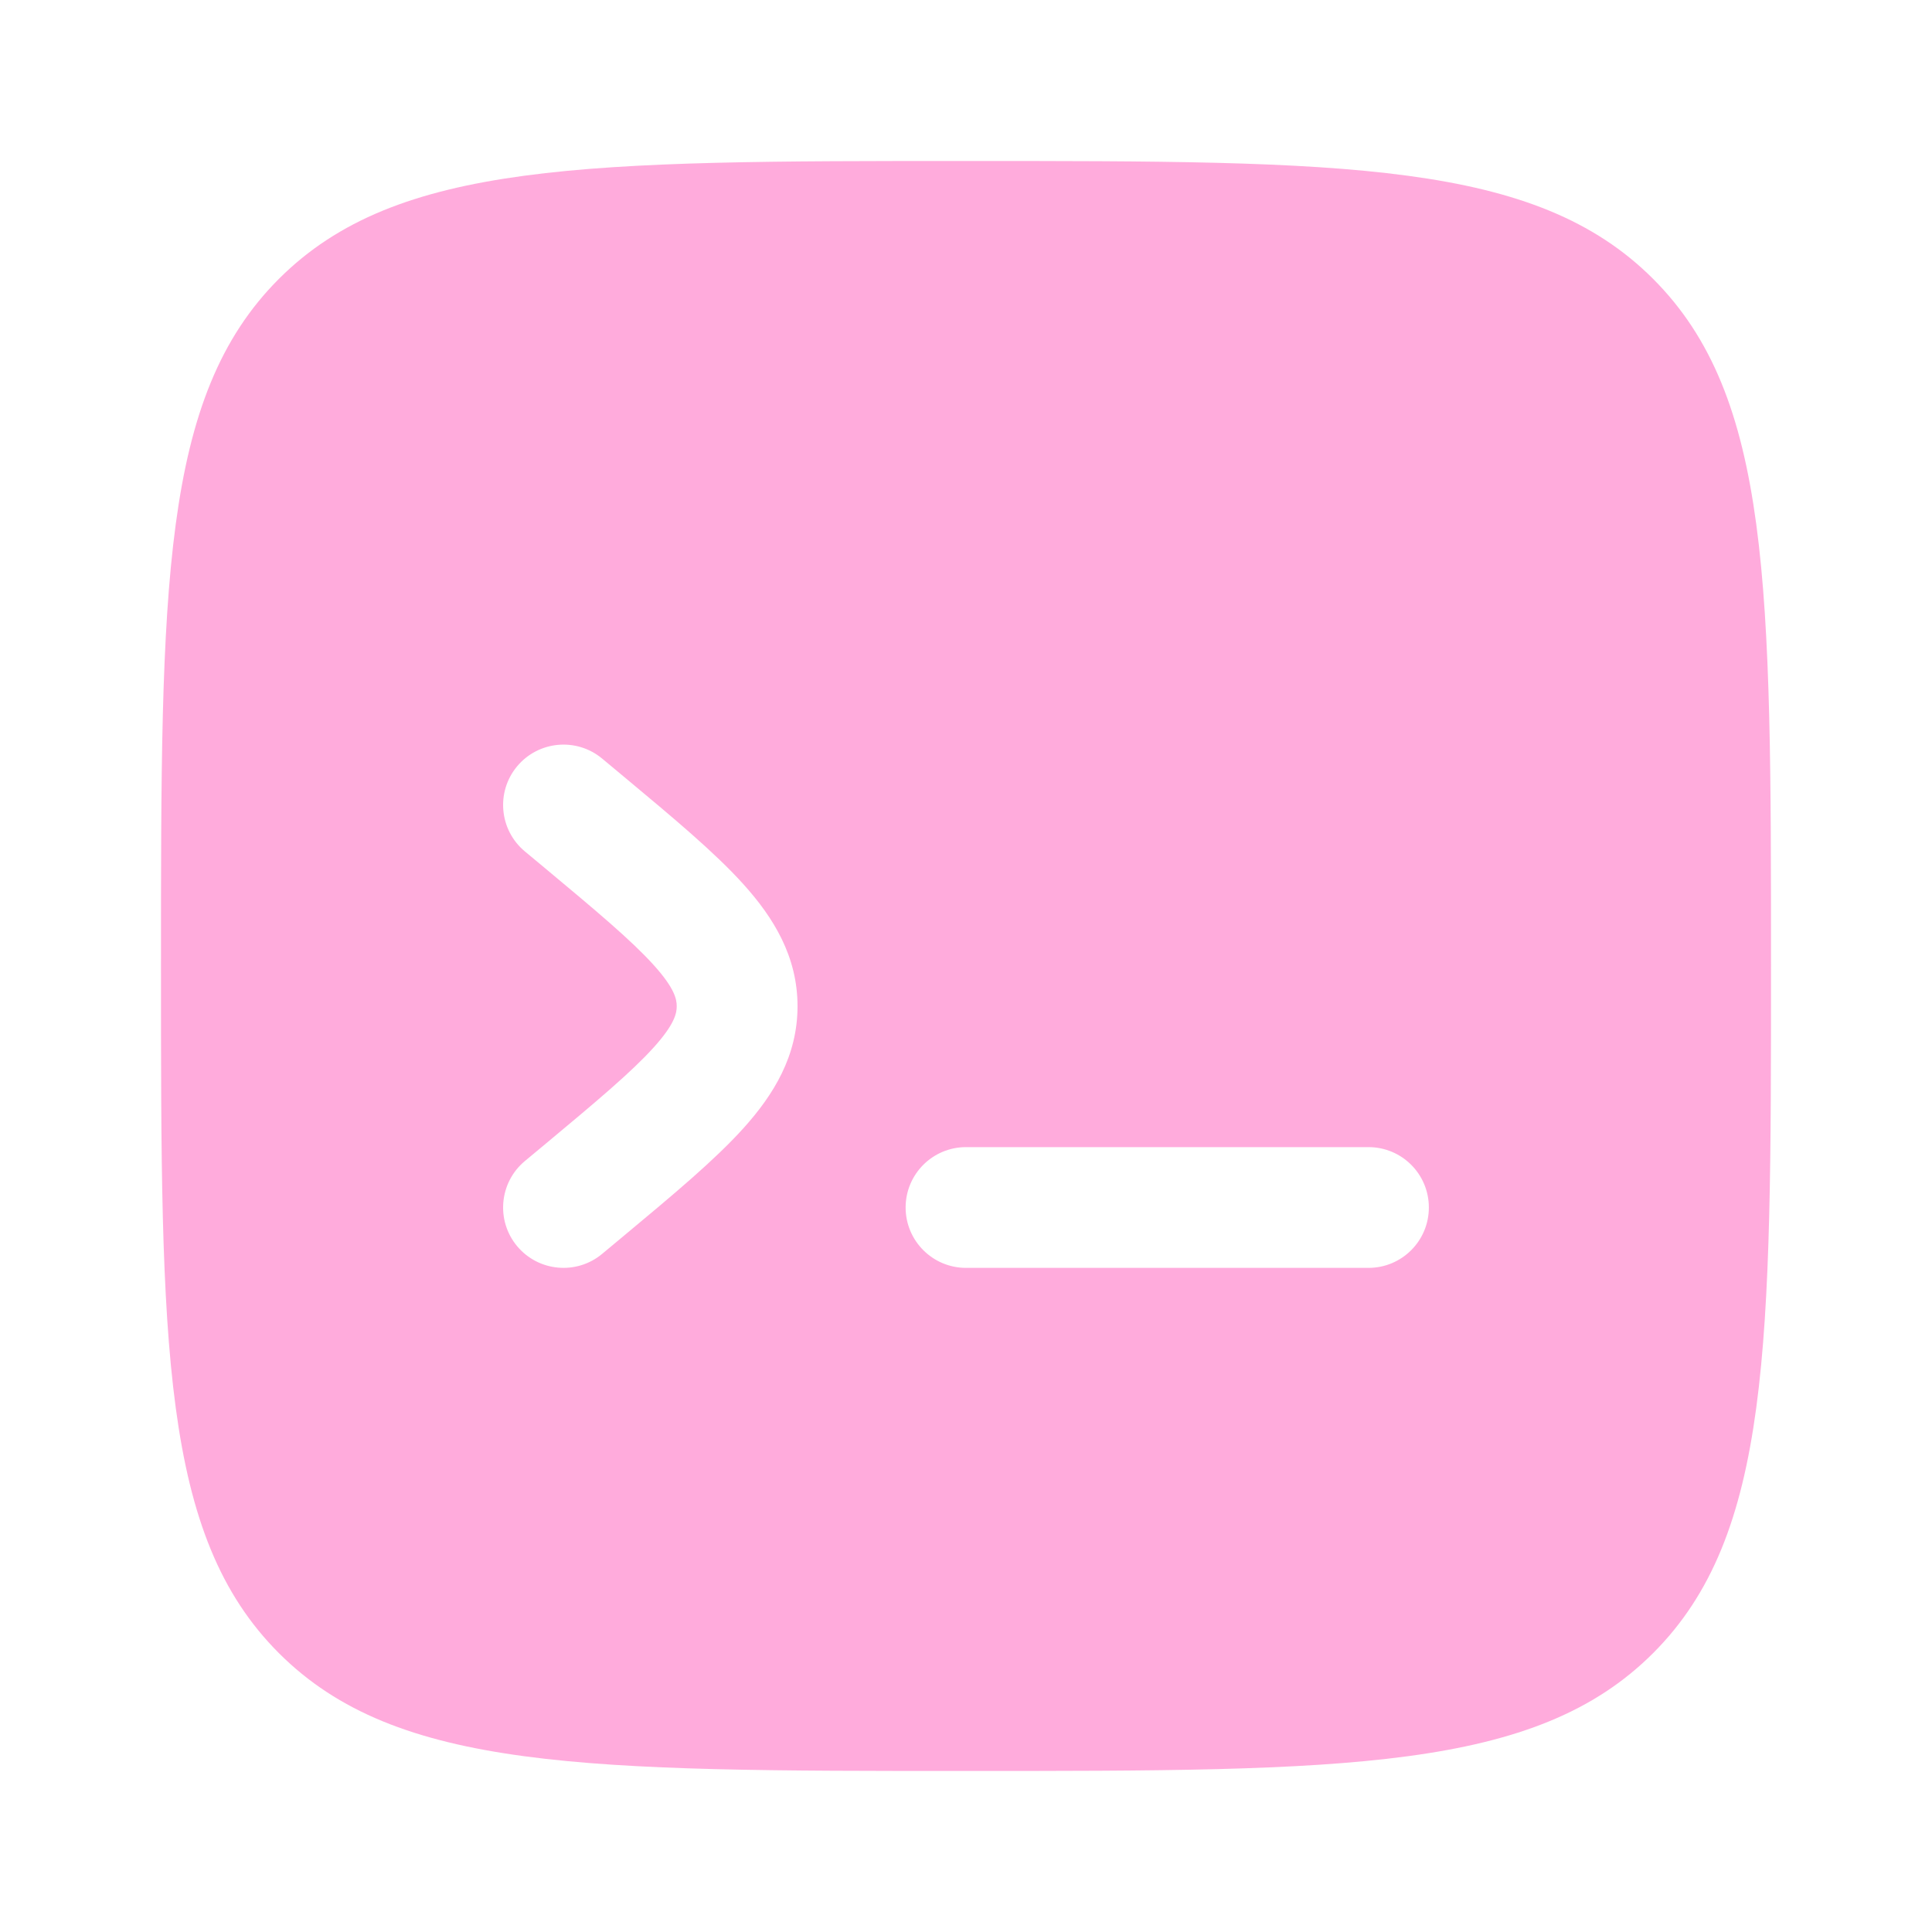 <svg width="40" height="40" viewBox="0 0 40 40" fill="none" xmlns="http://www.w3.org/2000/svg">
<path fill-rule="evenodd" clip-rule="evenodd" d="M5.774 5.774C3.333 8.215 3.333 12.143 3.333 20C3.333 27.856 3.333 31.785 5.774 34.226C8.215 36.666 12.143 36.666 20 36.666C27.857 36.666 31.785 36.666 34.226 34.226C36.667 31.785 36.667 27.856 36.667 20C36.667 12.143 36.667 8.215 34.226 5.774C31.785 3.333 27.857 3.333 20 3.333C12.143 3.333 8.215 3.333 5.774 5.774ZM10.706 15.866C11.148 15.336 11.937 15.264 12.467 15.706L12.928 16.09C13.936 16.93 14.794 17.645 15.388 18.303C16.019 19.002 16.512 19.805 16.512 20.833C16.512 21.861 16.019 22.664 15.388 23.363C14.794 24.021 13.936 24.736 12.928 25.576L12.467 25.96C11.937 26.402 11.148 26.33 10.706 25.8C10.264 25.27 10.336 24.481 10.866 24.039L11.257 23.714C12.355 22.799 13.072 22.197 13.533 21.687C13.97 21.203 14.011 20.976 14.011 20.833C14.011 20.69 13.97 20.463 13.533 19.979C13.072 19.469 12.355 18.867 11.257 17.952L10.866 17.627C10.336 17.185 10.264 16.396 10.706 15.866ZM29.583 25C29.583 25.69 29.024 26.25 28.333 26.25H20C19.31 26.25 18.75 25.69 18.75 25C18.75 24.309 19.31 23.75 20 23.75H28.333C29.024 23.75 29.583 24.309 29.583 25Z" fill="#FFABDC"/>
</svg>
